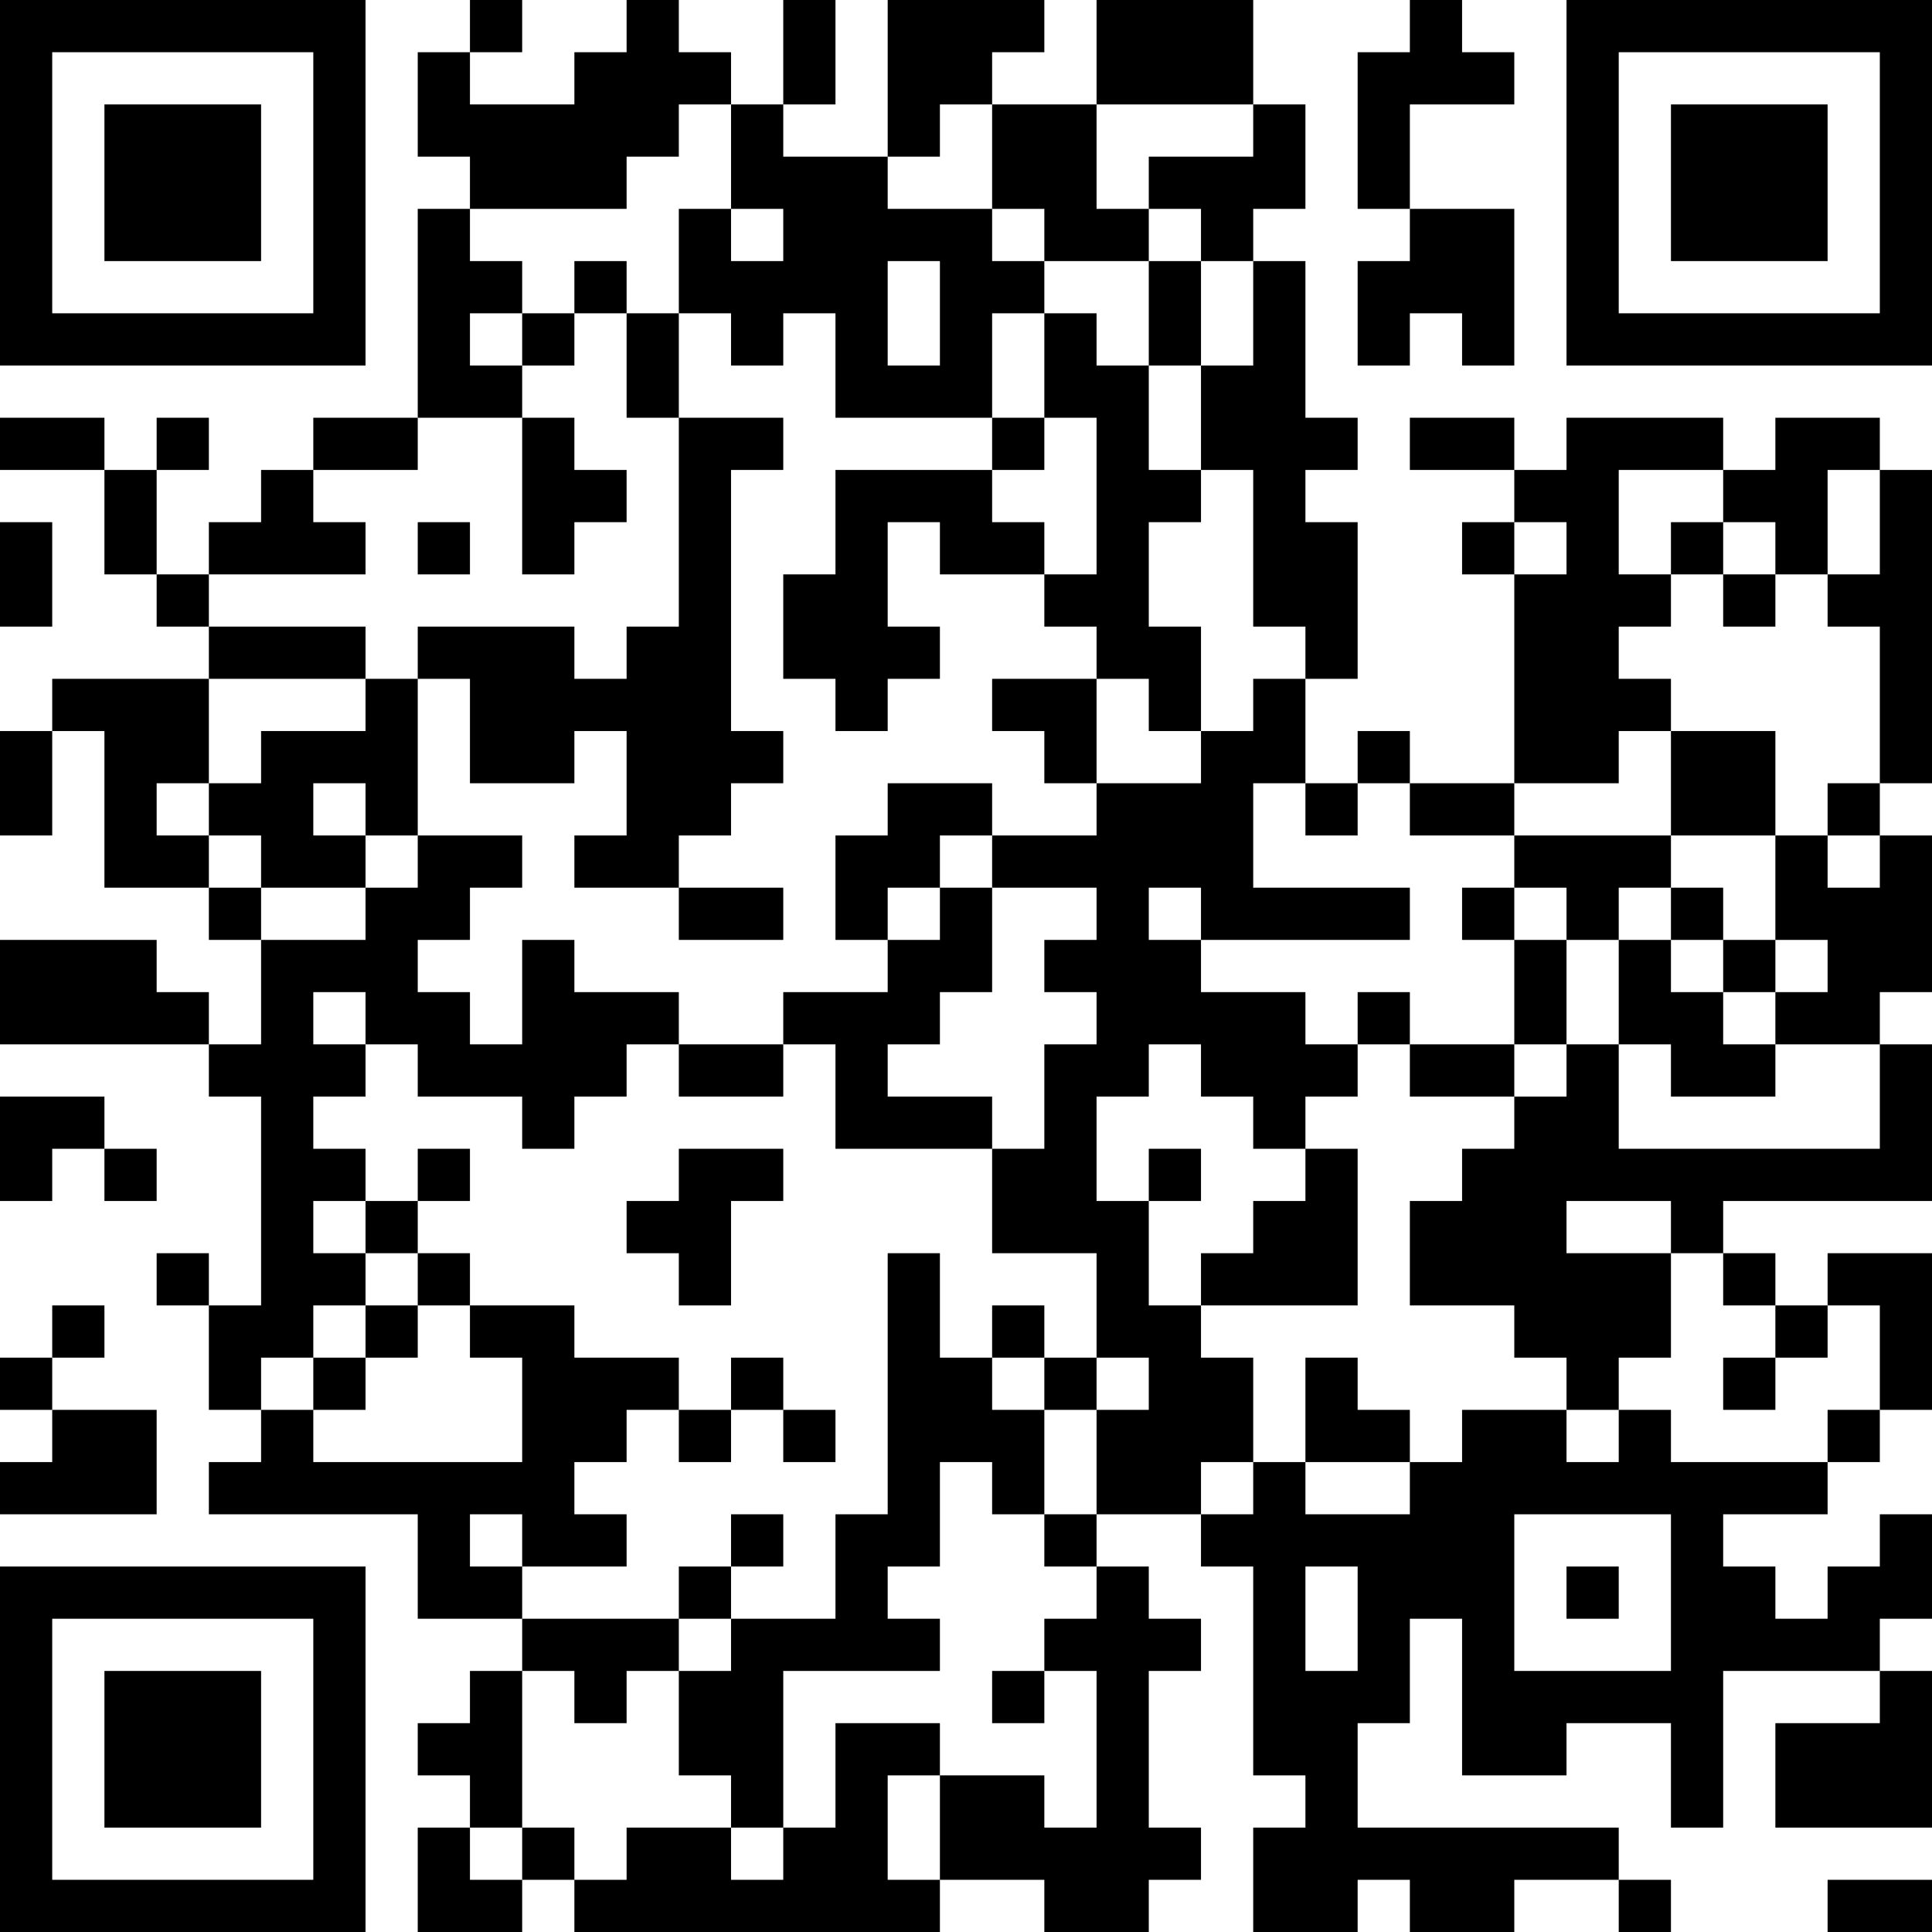 <?xml version="1.0" encoding="UTF-8"?>
<svg xmlns="http://www.w3.org/2000/svg" version="1.1" width="400" height="400" viewBox="0 0 400 400"><rect x="0" y="0" width="400" height="400" fill="#ffffff"/><g transform="scale(10.811)"><g transform="translate(0,0)"><path fill-rule="evenodd" d="M9 0L9 1L8 1L8 3L9 3L9 4L8 4L8 8L6 8L6 9L5 9L5 10L4 10L4 11L3 11L3 9L4 9L4 8L3 8L3 9L2 9L2 8L0 8L0 9L2 9L2 11L3 11L3 12L4 12L4 13L1 13L1 14L0 14L0 16L1 16L1 14L2 14L2 17L4 17L4 18L5 18L5 20L4 20L4 19L3 19L3 18L0 18L0 20L4 20L4 21L5 21L5 25L4 25L4 24L3 24L3 25L4 25L4 27L5 27L5 28L4 28L4 29L8 29L8 31L10 31L10 32L9 32L9 33L8 33L8 34L9 34L9 35L8 35L8 37L10 37L10 36L11 36L11 37L18 37L18 36L20 36L20 37L22 37L22 36L23 36L23 35L22 35L22 32L23 32L23 31L22 31L22 30L21 30L21 29L23 29L23 30L24 30L24 34L25 34L25 35L24 35L24 37L26 37L26 36L27 36L27 37L29 37L29 36L31 36L31 37L32 37L32 36L31 36L31 35L26 35L26 33L27 33L27 31L28 31L28 34L30 34L30 33L32 33L32 35L33 35L33 32L36 32L36 33L34 33L34 35L37 35L37 32L36 32L36 31L37 31L37 29L36 29L36 30L35 30L35 31L34 31L34 30L33 30L33 29L35 29L35 28L36 28L36 27L37 27L37 24L35 24L35 25L34 25L34 24L33 24L33 23L37 23L37 20L36 20L36 19L37 19L37 16L36 16L36 15L37 15L37 9L36 9L36 8L34 8L34 9L33 9L33 8L30 8L30 9L29 9L29 8L27 8L27 9L29 9L29 10L28 10L28 11L29 11L29 15L27 15L27 14L26 14L26 15L25 15L25 13L26 13L26 10L25 10L25 9L26 9L26 8L25 8L25 5L24 5L24 4L25 4L25 2L24 2L24 0L21 0L21 2L19 2L19 1L20 1L20 0L17 0L17 3L15 3L15 2L16 2L16 0L15 0L15 2L14 2L14 1L13 1L13 0L12 0L12 1L11 1L11 2L9 2L9 1L10 1L10 0ZM27 0L27 1L26 1L26 4L27 4L27 5L26 5L26 7L27 7L27 6L28 6L28 7L29 7L29 4L27 4L27 2L29 2L29 1L28 1L28 0ZM13 2L13 3L12 3L12 4L9 4L9 5L10 5L10 6L9 6L9 7L10 7L10 8L8 8L8 9L6 9L6 10L7 10L7 11L4 11L4 12L7 12L7 13L4 13L4 15L3 15L3 16L4 16L4 17L5 17L5 18L7 18L7 17L8 17L8 16L10 16L10 17L9 17L9 18L8 18L8 19L9 19L9 20L10 20L10 18L11 18L11 19L13 19L13 20L12 20L12 21L11 21L11 22L10 22L10 21L8 21L8 20L7 20L7 19L6 19L6 20L7 20L7 21L6 21L6 22L7 22L7 23L6 23L6 24L7 24L7 25L6 25L6 26L5 26L5 27L6 27L6 28L10 28L10 26L9 26L9 25L11 25L11 26L13 26L13 27L12 27L12 28L11 28L11 29L12 29L12 30L10 30L10 29L9 29L9 30L10 30L10 31L13 31L13 32L12 32L12 33L11 33L11 32L10 32L10 35L9 35L9 36L10 36L10 35L11 35L11 36L12 36L12 35L14 35L14 36L15 36L15 35L16 35L16 33L18 33L18 34L17 34L17 36L18 36L18 34L20 34L20 35L21 35L21 32L20 32L20 31L21 31L21 30L20 30L20 29L21 29L21 27L22 27L22 26L21 26L21 24L19 24L19 22L20 22L20 20L21 20L21 19L20 19L20 18L21 18L21 17L19 17L19 16L21 16L21 15L23 15L23 14L24 14L24 13L25 13L25 12L24 12L24 9L23 9L23 7L24 7L24 5L23 5L23 4L22 4L22 3L24 3L24 2L21 2L21 4L22 4L22 5L20 5L20 4L19 4L19 2L18 2L18 3L17 3L17 4L19 4L19 5L20 5L20 6L19 6L19 8L16 8L16 6L15 6L15 7L14 7L14 6L13 6L13 4L14 4L14 5L15 5L15 4L14 4L14 2ZM11 5L11 6L10 6L10 7L11 7L11 6L12 6L12 8L13 8L13 12L12 12L12 13L11 13L11 12L8 12L8 13L7 13L7 14L5 14L5 15L4 15L4 16L5 16L5 17L7 17L7 16L8 16L8 13L9 13L9 15L11 15L11 14L12 14L12 16L11 16L11 17L13 17L13 18L15 18L15 17L13 17L13 16L14 16L14 15L15 15L15 14L14 14L14 9L15 9L15 8L13 8L13 6L12 6L12 5ZM17 5L17 7L18 7L18 5ZM22 5L22 7L21 7L21 6L20 6L20 8L19 8L19 9L16 9L16 11L15 11L15 13L16 13L16 14L17 14L17 13L18 13L18 12L17 12L17 10L18 10L18 11L20 11L20 12L21 12L21 13L19 13L19 14L20 14L20 15L21 15L21 13L22 13L22 14L23 14L23 12L22 12L22 10L23 10L23 9L22 9L22 7L23 7L23 5ZM10 8L10 11L11 11L11 10L12 10L12 9L11 9L11 8ZM20 8L20 9L19 9L19 10L20 10L20 11L21 11L21 8ZM31 9L31 11L32 11L32 12L31 12L31 13L32 13L32 14L31 14L31 15L29 15L29 16L27 16L27 15L26 15L26 16L25 16L25 15L24 15L24 17L27 17L27 18L23 18L23 17L22 17L22 18L23 18L23 19L25 19L25 20L26 20L26 21L25 21L25 22L24 22L24 21L23 21L23 20L22 20L22 21L21 21L21 23L22 23L22 25L23 25L23 26L24 26L24 28L23 28L23 29L24 29L24 28L25 28L25 29L27 29L27 28L28 28L28 27L30 27L30 28L31 28L31 27L32 27L32 28L35 28L35 27L36 27L36 25L35 25L35 26L34 26L34 25L33 25L33 24L32 24L32 23L30 23L30 24L32 24L32 26L31 26L31 27L30 27L30 26L29 26L29 25L27 25L27 23L28 23L28 22L29 22L29 21L30 21L30 20L31 20L31 22L36 22L36 20L34 20L34 19L35 19L35 18L34 18L34 16L35 16L35 17L36 17L36 16L35 16L35 15L36 15L36 12L35 12L35 11L36 11L36 9L35 9L35 11L34 11L34 10L33 10L33 9ZM0 10L0 12L1 12L1 10ZM8 10L8 11L9 11L9 10ZM29 10L29 11L30 11L30 10ZM32 10L32 11L33 11L33 12L34 12L34 11L33 11L33 10ZM32 14L32 16L29 16L29 17L28 17L28 18L29 18L29 20L27 20L27 19L26 19L26 20L27 20L27 21L29 21L29 20L30 20L30 18L31 18L31 20L32 20L32 21L34 21L34 20L33 20L33 19L34 19L34 18L33 18L33 17L32 17L32 16L34 16L34 14ZM6 15L6 16L7 16L7 15ZM17 15L17 16L16 16L16 18L17 18L17 19L15 19L15 20L13 20L13 21L15 21L15 20L16 20L16 22L19 22L19 21L17 21L17 20L18 20L18 19L19 19L19 17L18 17L18 16L19 16L19 15ZM17 17L17 18L18 18L18 17ZM29 17L29 18L30 18L30 17ZM31 17L31 18L32 18L32 19L33 19L33 18L32 18L32 17ZM0 21L0 23L1 23L1 22L2 22L2 23L3 23L3 22L2 22L2 21ZM8 22L8 23L7 23L7 24L8 24L8 25L7 25L7 26L6 26L6 27L7 27L7 26L8 26L8 25L9 25L9 24L8 24L8 23L9 23L9 22ZM13 22L13 23L12 23L12 24L13 24L13 25L14 25L14 23L15 23L15 22ZM22 22L22 23L23 23L23 22ZM25 22L25 23L24 23L24 24L23 24L23 25L26 25L26 22ZM17 24L17 29L16 29L16 31L14 31L14 30L15 30L15 29L14 29L14 30L13 30L13 31L14 31L14 32L13 32L13 34L14 34L14 35L15 35L15 32L18 32L18 31L17 31L17 30L18 30L18 28L19 28L19 29L20 29L20 27L21 27L21 26L20 26L20 25L19 25L19 26L18 26L18 24ZM1 25L1 26L0 26L0 27L1 27L1 28L0 28L0 29L3 29L3 27L1 27L1 26L2 26L2 25ZM14 26L14 27L13 27L13 28L14 28L14 27L15 27L15 28L16 28L16 27L15 27L15 26ZM19 26L19 27L20 27L20 26ZM25 26L25 28L27 28L27 27L26 27L26 26ZM33 26L33 27L34 27L34 26ZM29 29L29 32L32 32L32 29ZM25 30L25 32L26 32L26 30ZM30 30L30 31L31 31L31 30ZM19 32L19 33L20 33L20 32ZM35 36L35 37L37 37L37 36ZM0 0L0 7L7 7L7 0ZM1 1L1 6L6 6L6 1ZM2 2L2 5L5 5L5 2ZM30 0L30 7L37 7L37 0ZM31 1L31 6L36 6L36 1ZM32 2L32 5L35 5L35 2ZM0 30L0 37L7 37L7 30ZM1 31L1 36L6 36L6 31ZM2 32L2 35L5 35L5 32Z" fill="#000000"/></g></g></svg>
